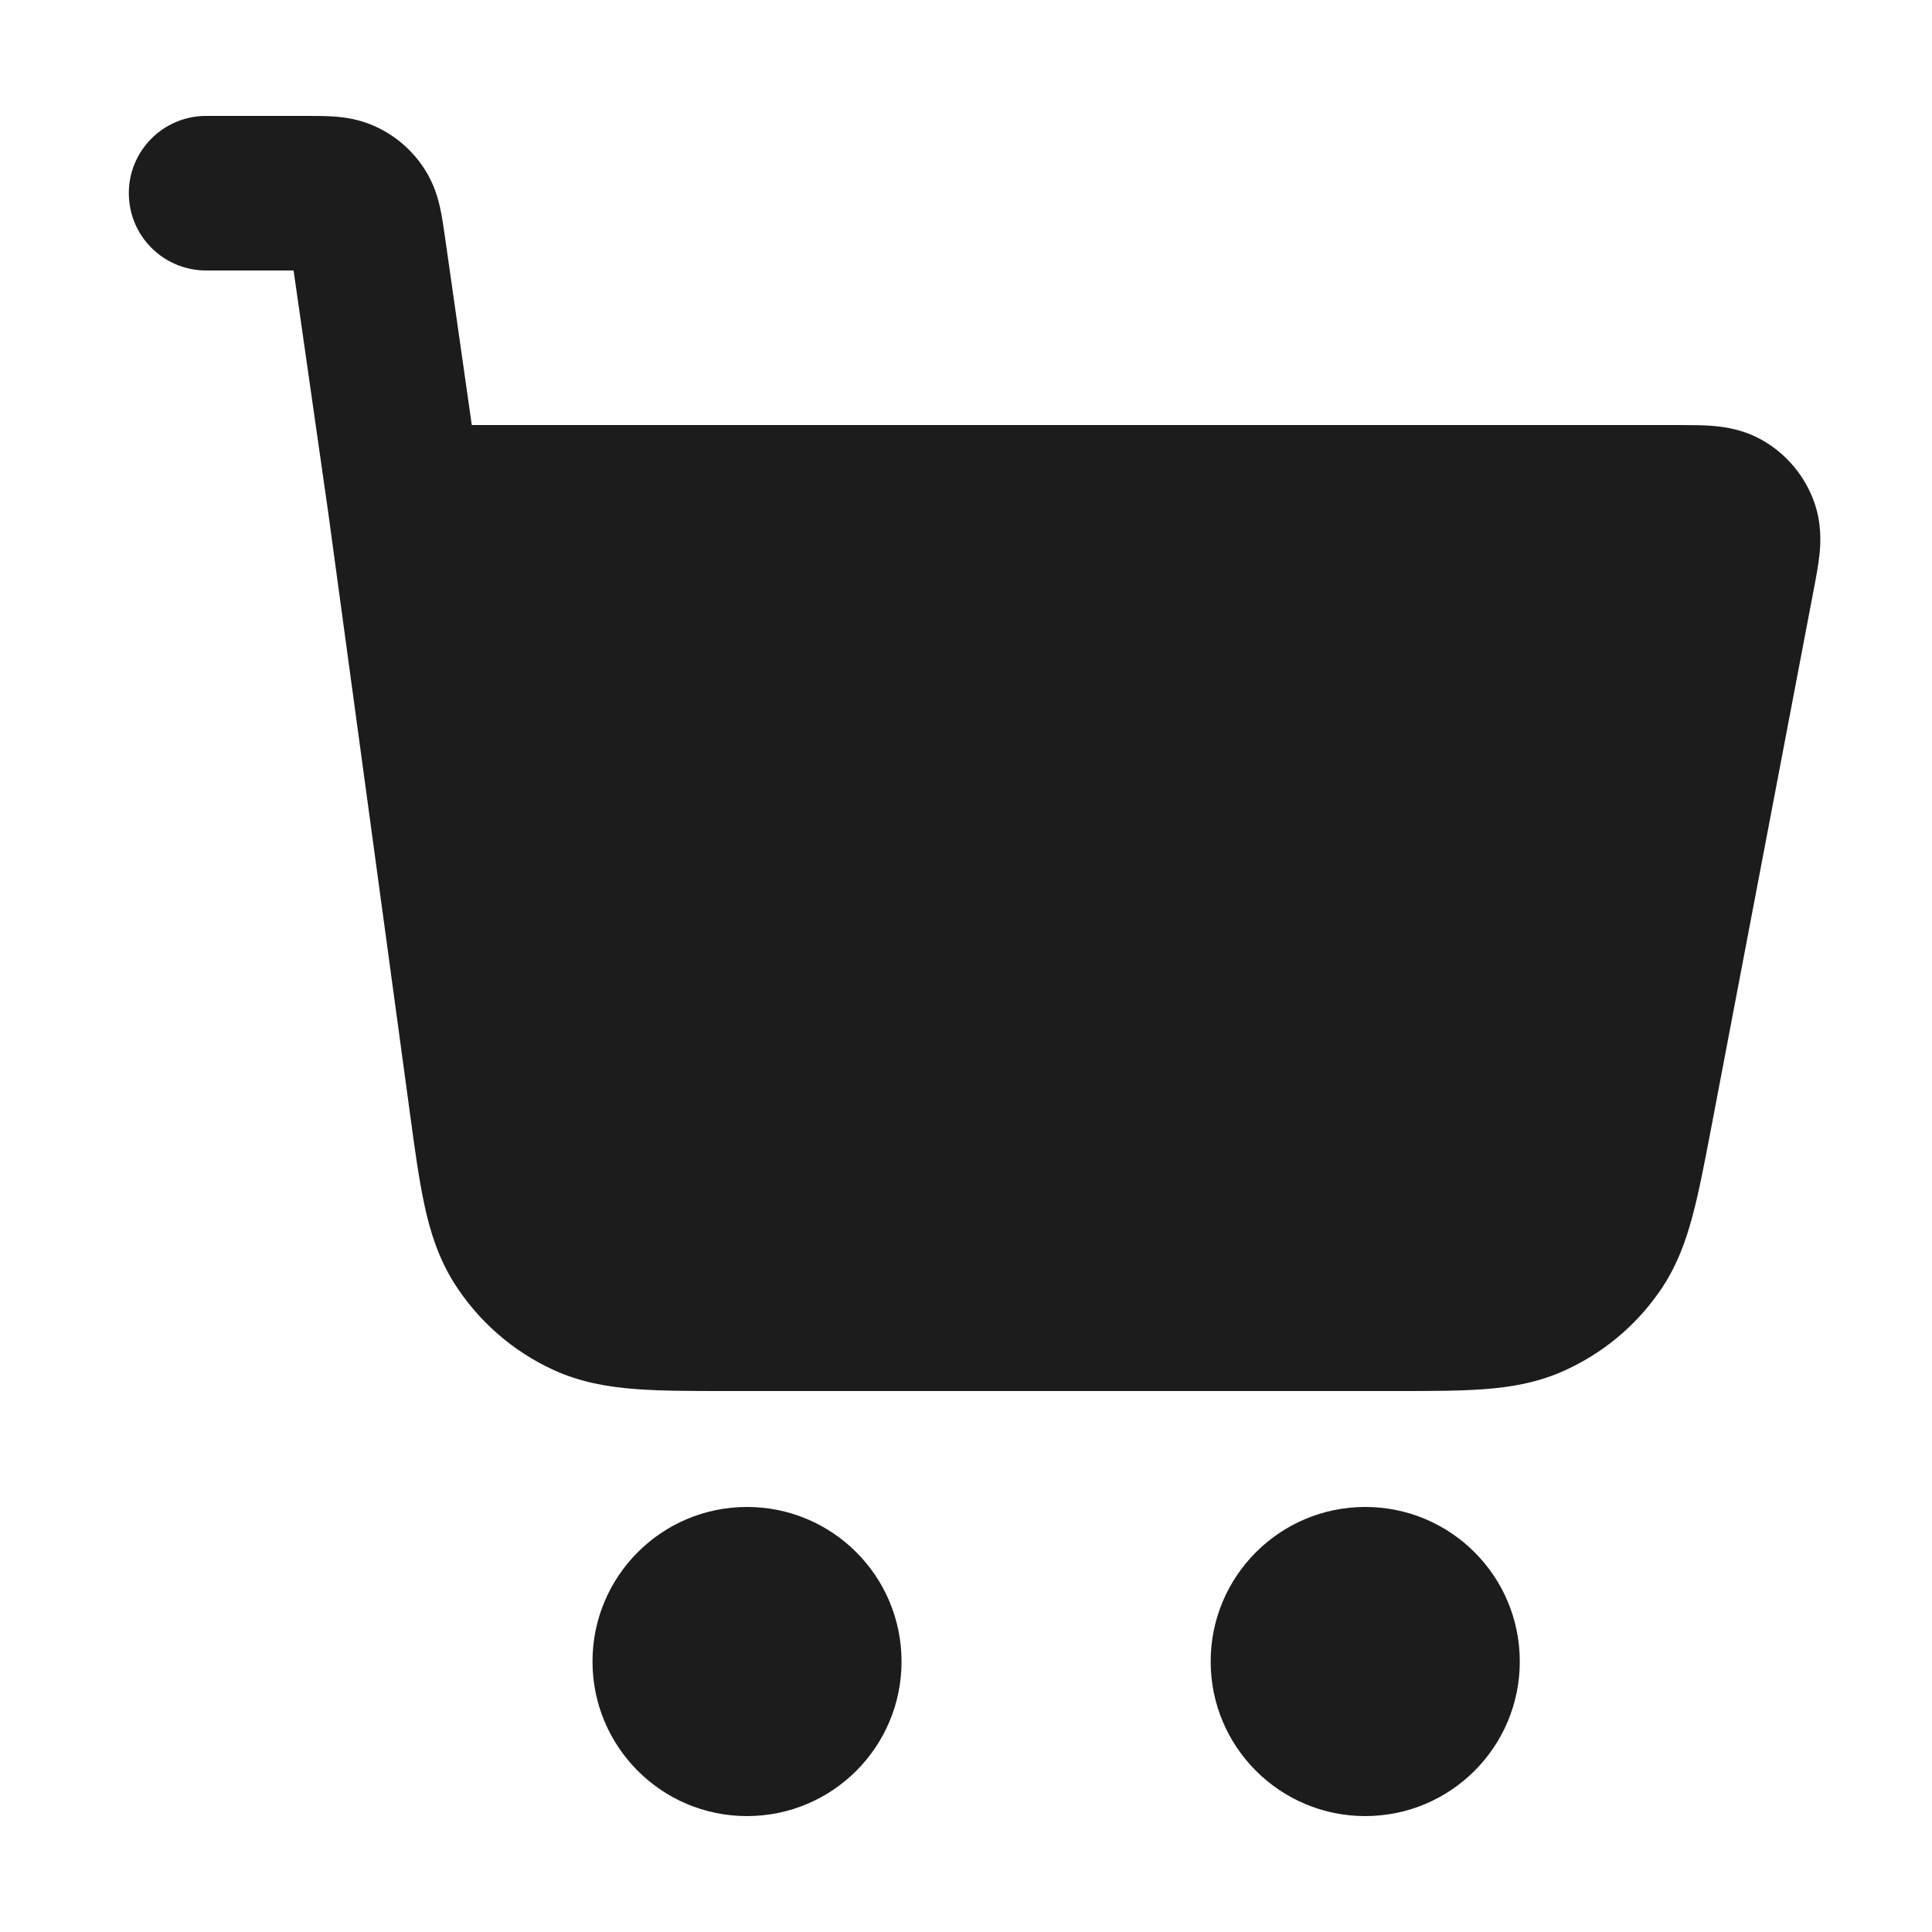 <svg width="25" height="25" viewBox="0 0 25 25" fill="none" xmlns="http://www.w3.org/2000/svg">
<path d="M2.667 3.5H3.799L4.248 6.638L5.304 14.401C5.366 14.862 5.421 15.262 5.492 15.592C5.567 15.941 5.675 16.284 5.88 16.608C6.191 17.097 6.635 17.485 7.16 17.726C7.509 17.886 7.864 17.947 8.22 17.974C8.556 18 8.96 18 9.425 18H18.053C18.495 18 18.88 18 19.201 17.976C19.544 17.951 19.883 17.894 20.22 17.746C20.73 17.521 21.167 17.16 21.482 16.701C21.691 16.398 21.81 16.075 21.899 15.743C21.983 15.432 22.055 15.054 22.138 14.62L23.473 7.611C23.5 7.471 23.53 7.31 23.545 7.168C23.561 7.009 23.57 6.766 23.477 6.501C23.358 6.165 23.125 5.883 22.818 5.704C22.575 5.562 22.334 5.526 22.174 5.512C22.032 5.5 21.868 5.5 21.726 5.5L6.105 5.5L5.752 3.025C5.737 2.922 5.719 2.796 5.694 2.685C5.665 2.554 5.613 2.374 5.495 2.19C5.34 1.948 5.118 1.755 4.856 1.636C4.657 1.545 4.471 1.519 4.338 1.509C4.225 1.5 4.098 1.5 3.993 1.5L2.667 1.5C2.114 1.5 1.667 1.948 1.667 2.5C1.667 3.052 2.114 3.5 2.667 3.5Z" fill="#1C1C1C"/>
<path d="M7.667 21.5C7.667 20.395 8.562 19.5 9.666 19.5C10.771 19.5 11.666 20.395 11.666 21.5C11.666 22.605 10.771 23.5 9.666 23.5C8.562 23.5 7.667 22.605 7.667 21.5Z" fill="#1C1C1C"/>
<path d="M15.666 21.5C15.666 20.395 16.562 19.5 17.666 19.5C18.771 19.5 19.666 20.395 19.666 21.5C19.666 22.605 18.771 23.5 17.666 23.5C16.562 23.5 15.666 22.605 15.666 21.5Z" fill="#1C1C1C"/>
</svg>
